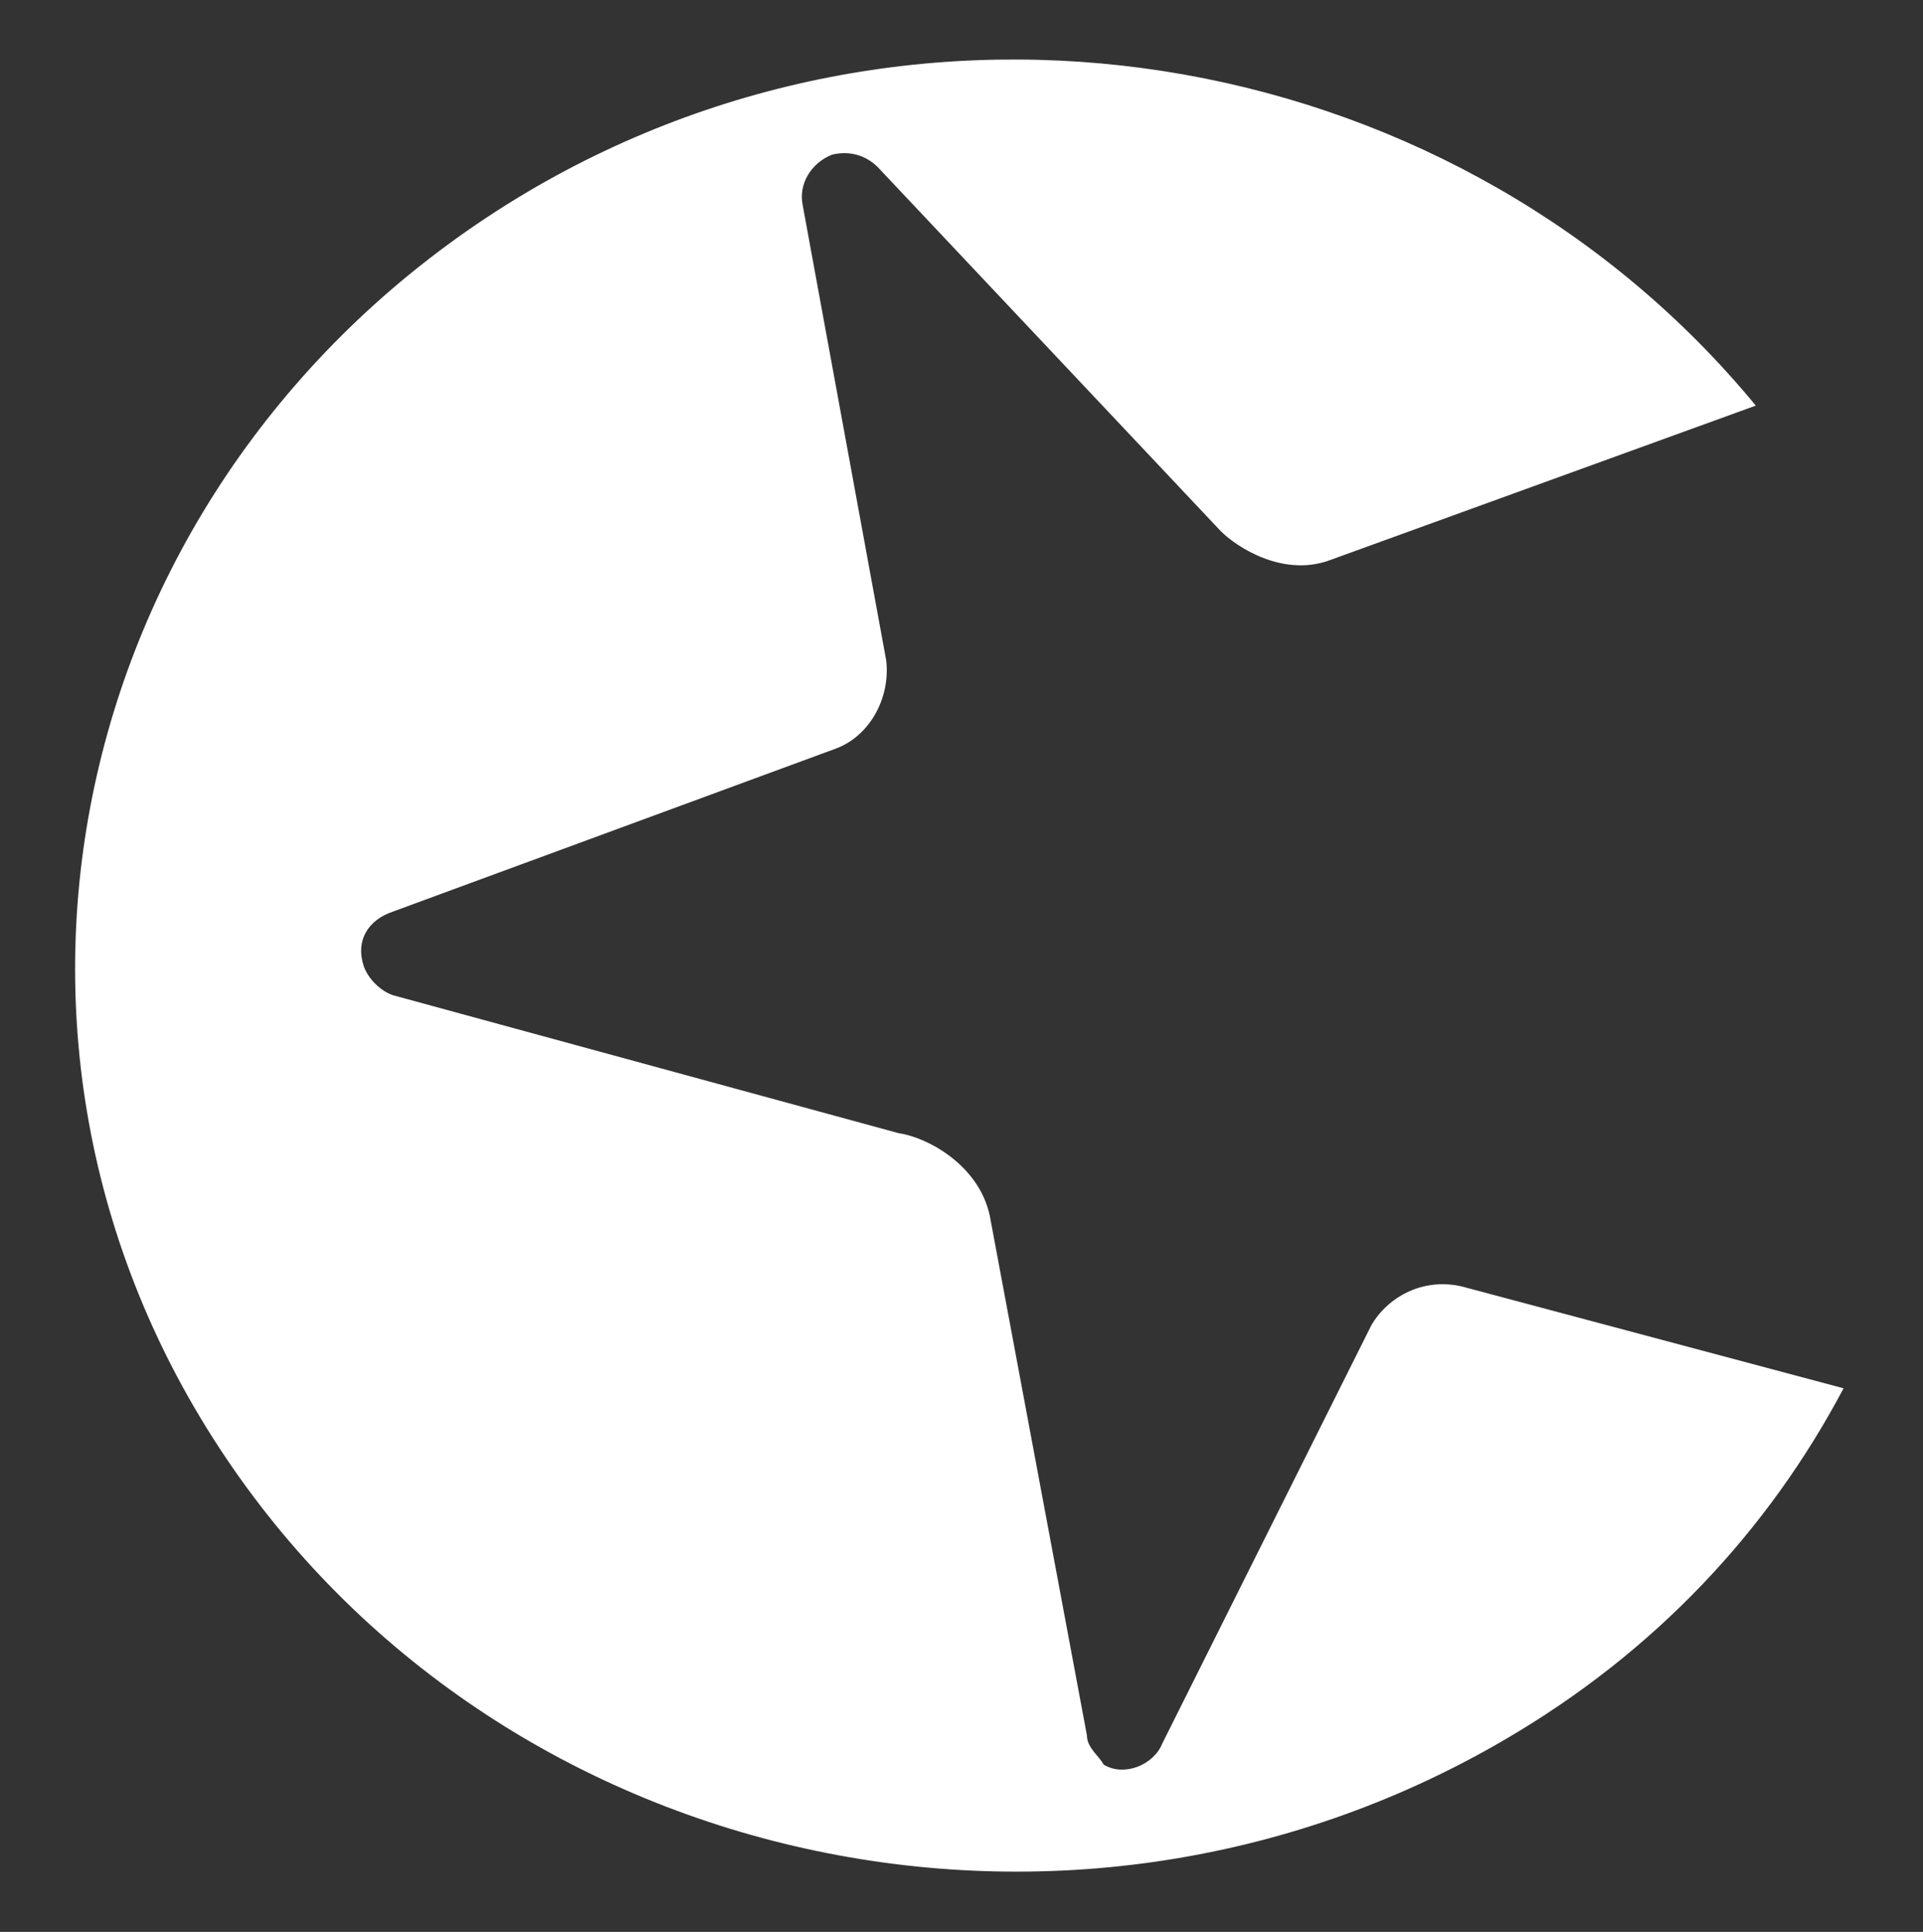 <svg xmlns="http://www.w3.org/2000/svg" viewBox="0 0 46 46.2"><rect x="0" y="0" width="46" height="46.2" fill="#333333" stroke="none"/><path fill="#FFF" d="M29.2 12.7c.4.4 1.5 1.1 2.6.7L42 9.7C35 1.2 22.4-1.2 12.6 4.6 2 10.9-1.4 24.2 5.1 34.4S25.4 47.8 36 41.6c3.6-2.1 6.3-5 8.1-8.4l-9-2.4c-1-.3-1.9.2-2.3.9l-5 10c-.2.5-.9.8-1.4.5-.1-.2-.4-.4-.4-.7l-2.3-12.3c-.2-1.3-1.5-2-2.2-2.1L9.4 23.8c-.3-.1-.6-.4-.7-.7-.2-.6.1-1.1.7-1.3L20 17.9c.8-.3 1.3-1.2 1.2-2.1l-2-10.9c-.1-.5.2-1 .7-1.2.4-.1.8 0 1.1.3l8.2 8.7z"/></svg>